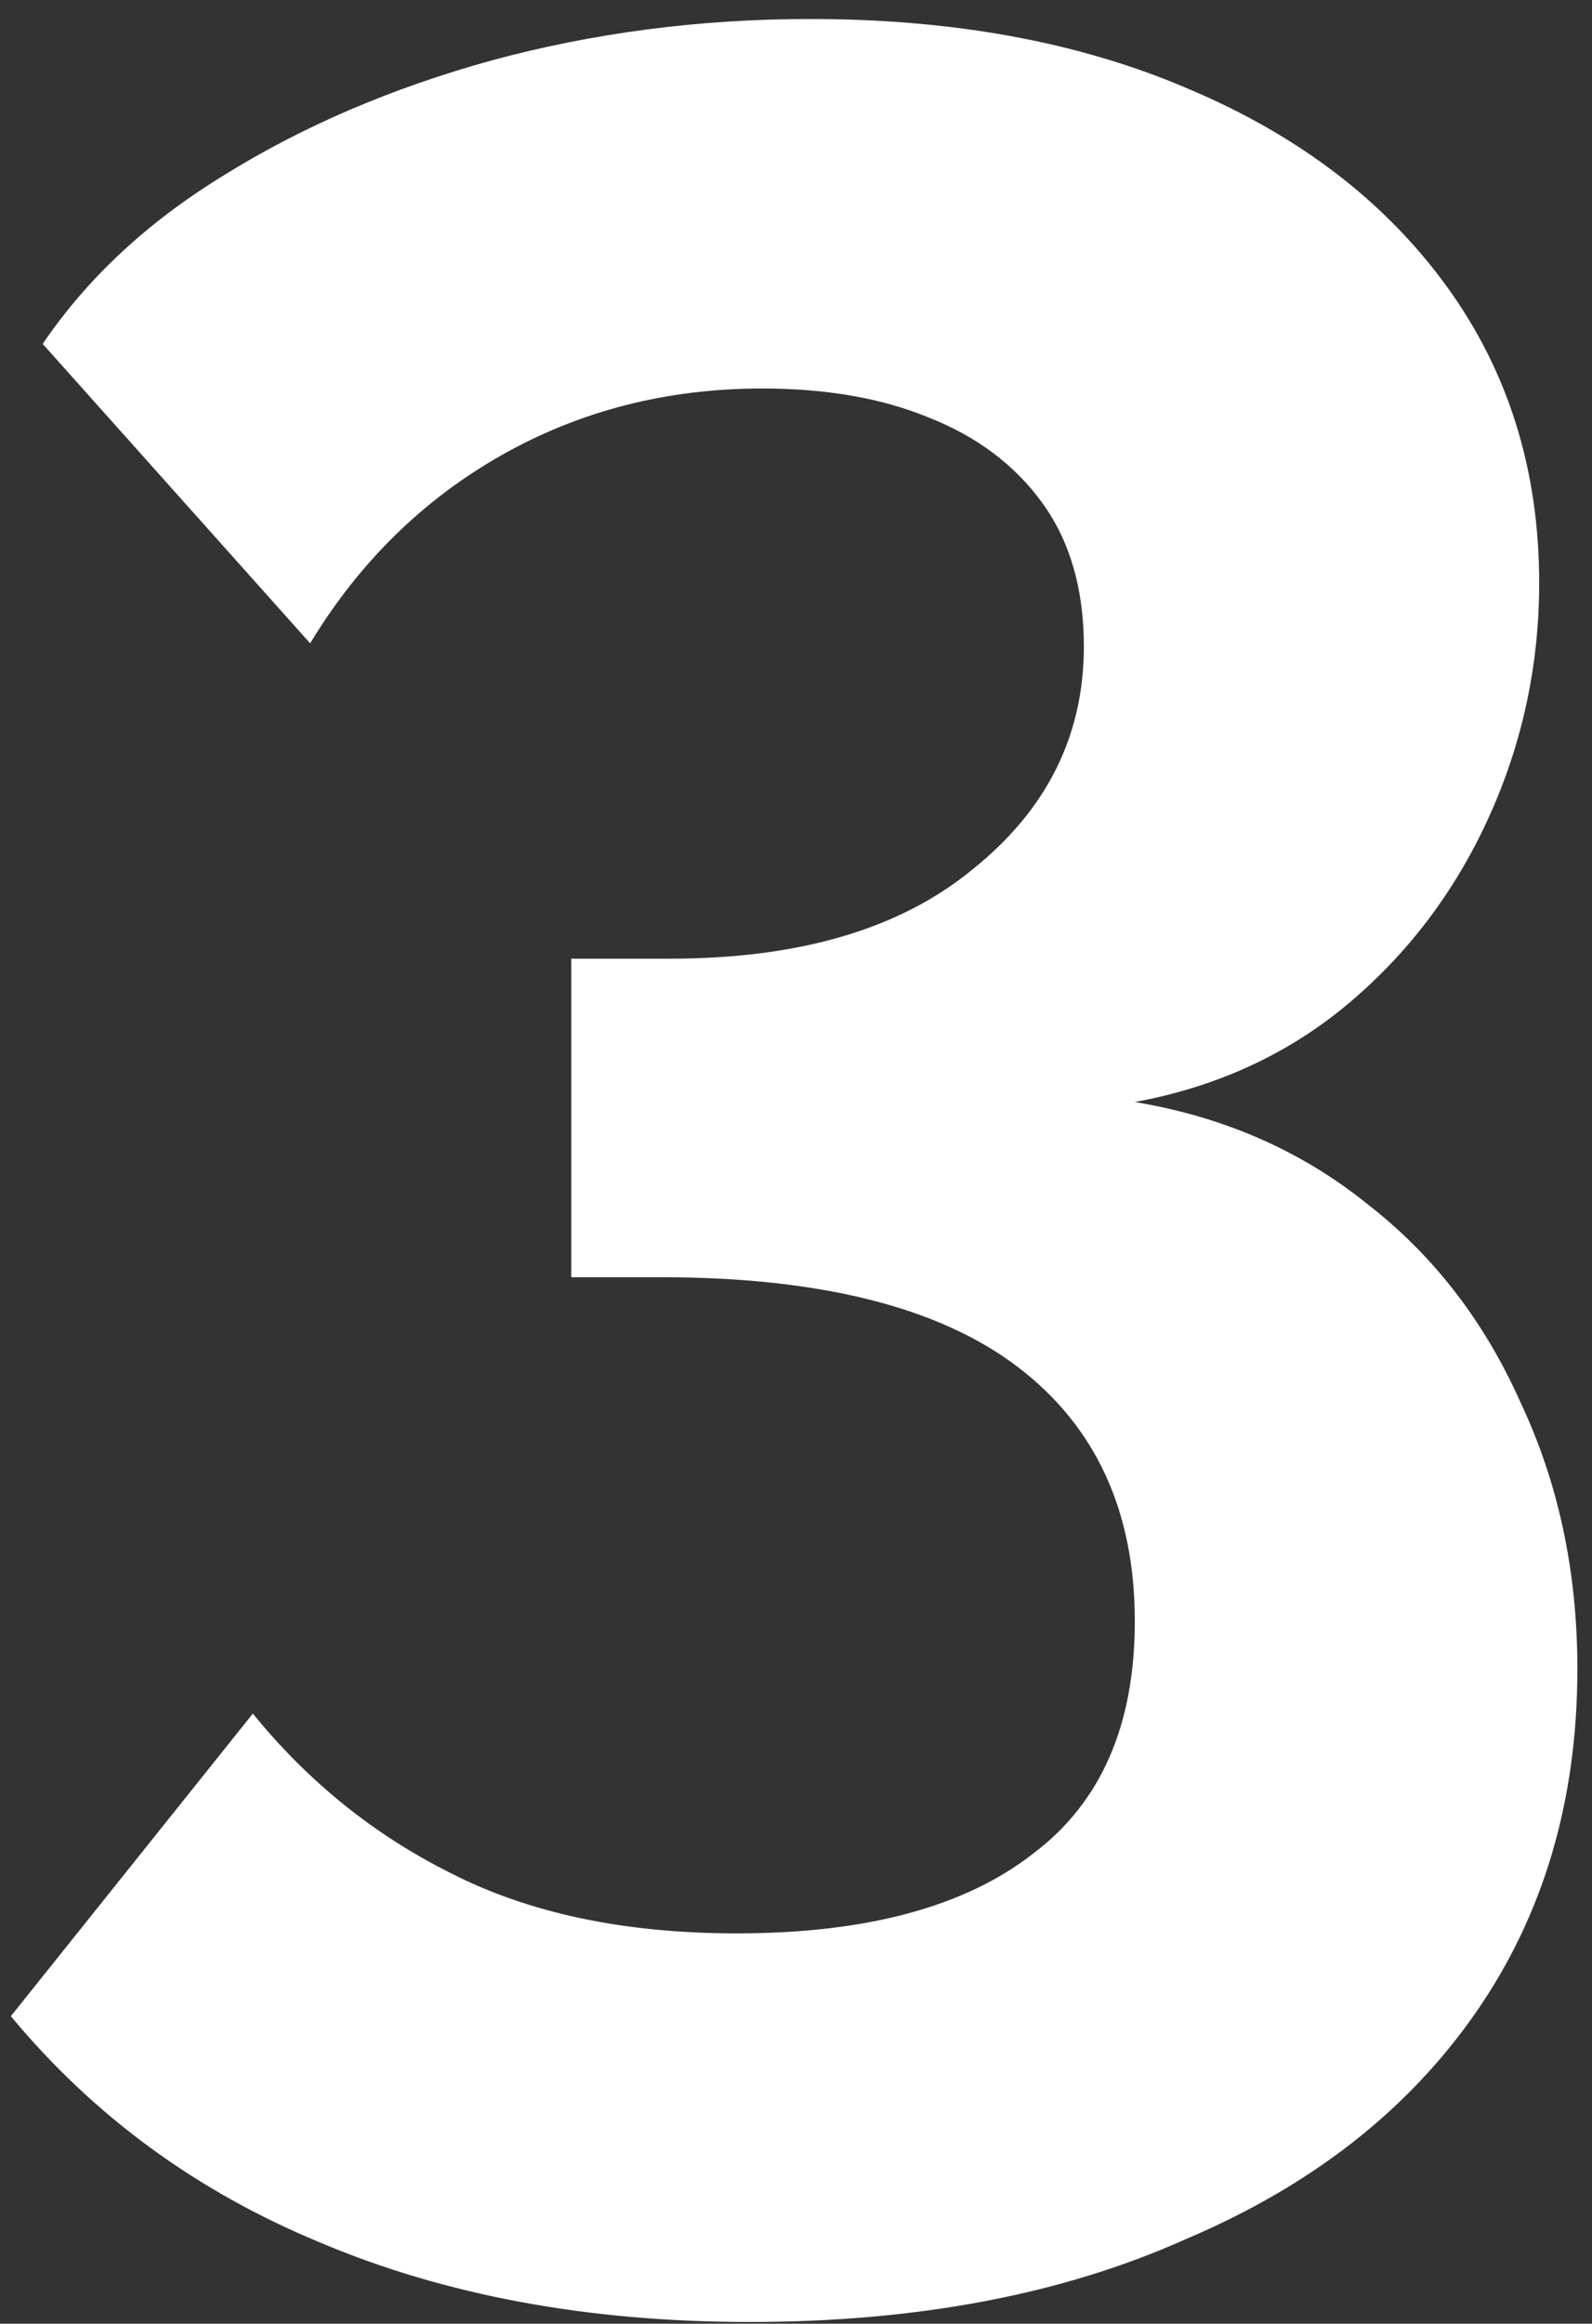 <svg width="61" height="89" viewBox="0 0 61 89" fill="none" xmlns="http://www.w3.org/2000/svg">
<rect x="0" y="0" width="61" height="89" fill="#333333" stroke="none"/>
<path d="M43.482 42.208C46.898 42.777 49.867 44.079 52.388 46.112C54.909 48.064 56.861 50.585 58.244 53.676C59.708 56.767 60.44 60.183 60.44 63.924C60.44 68.967 59.139 73.359 56.536 77.1C53.933 80.841 50.233 83.729 45.434 85.762C40.717 87.877 35.145 88.934 28.72 88.934C22.539 88.934 17.049 87.917 12.25 85.884C7.533 83.932 3.588 81.045 0.416 77.222L9.688 65.632C11.803 68.235 14.324 70.268 17.252 71.732C20.261 73.277 23.921 74.05 28.232 74.05C33.193 74.05 36.975 73.033 39.578 71C42.181 69.048 43.482 66.079 43.482 62.094C43.482 57.865 41.977 54.611 38.968 52.334C35.959 50.057 31.404 48.918 25.304 48.918H21.888V36.718H25.67C30.631 36.718 34.495 35.579 37.26 33.302C40.107 31.025 41.53 28.178 41.53 24.762C41.53 22.566 41.001 20.736 39.944 19.272C38.887 17.808 37.423 16.71 35.552 15.978C33.763 15.246 31.648 14.88 29.208 14.88C25.548 14.88 22.213 15.734 19.204 17.442C16.195 19.15 13.755 21.549 11.884 24.64L1.636 13.172C3.344 10.651 5.662 8.495 8.59 6.706C11.599 4.835 15.015 3.371 18.838 2.314C22.742 1.257 26.809 0.728 31.038 0.728C36.569 0.728 41.408 1.623 45.556 3.412C49.785 5.201 53.079 7.723 55.438 10.976C57.797 14.229 58.976 18.011 58.976 22.322C58.976 25.494 58.325 28.503 57.024 31.35C55.723 34.197 53.893 36.596 51.534 38.548C49.257 40.419 46.573 41.639 43.482 42.208Z" fill="white"/>
</svg>
